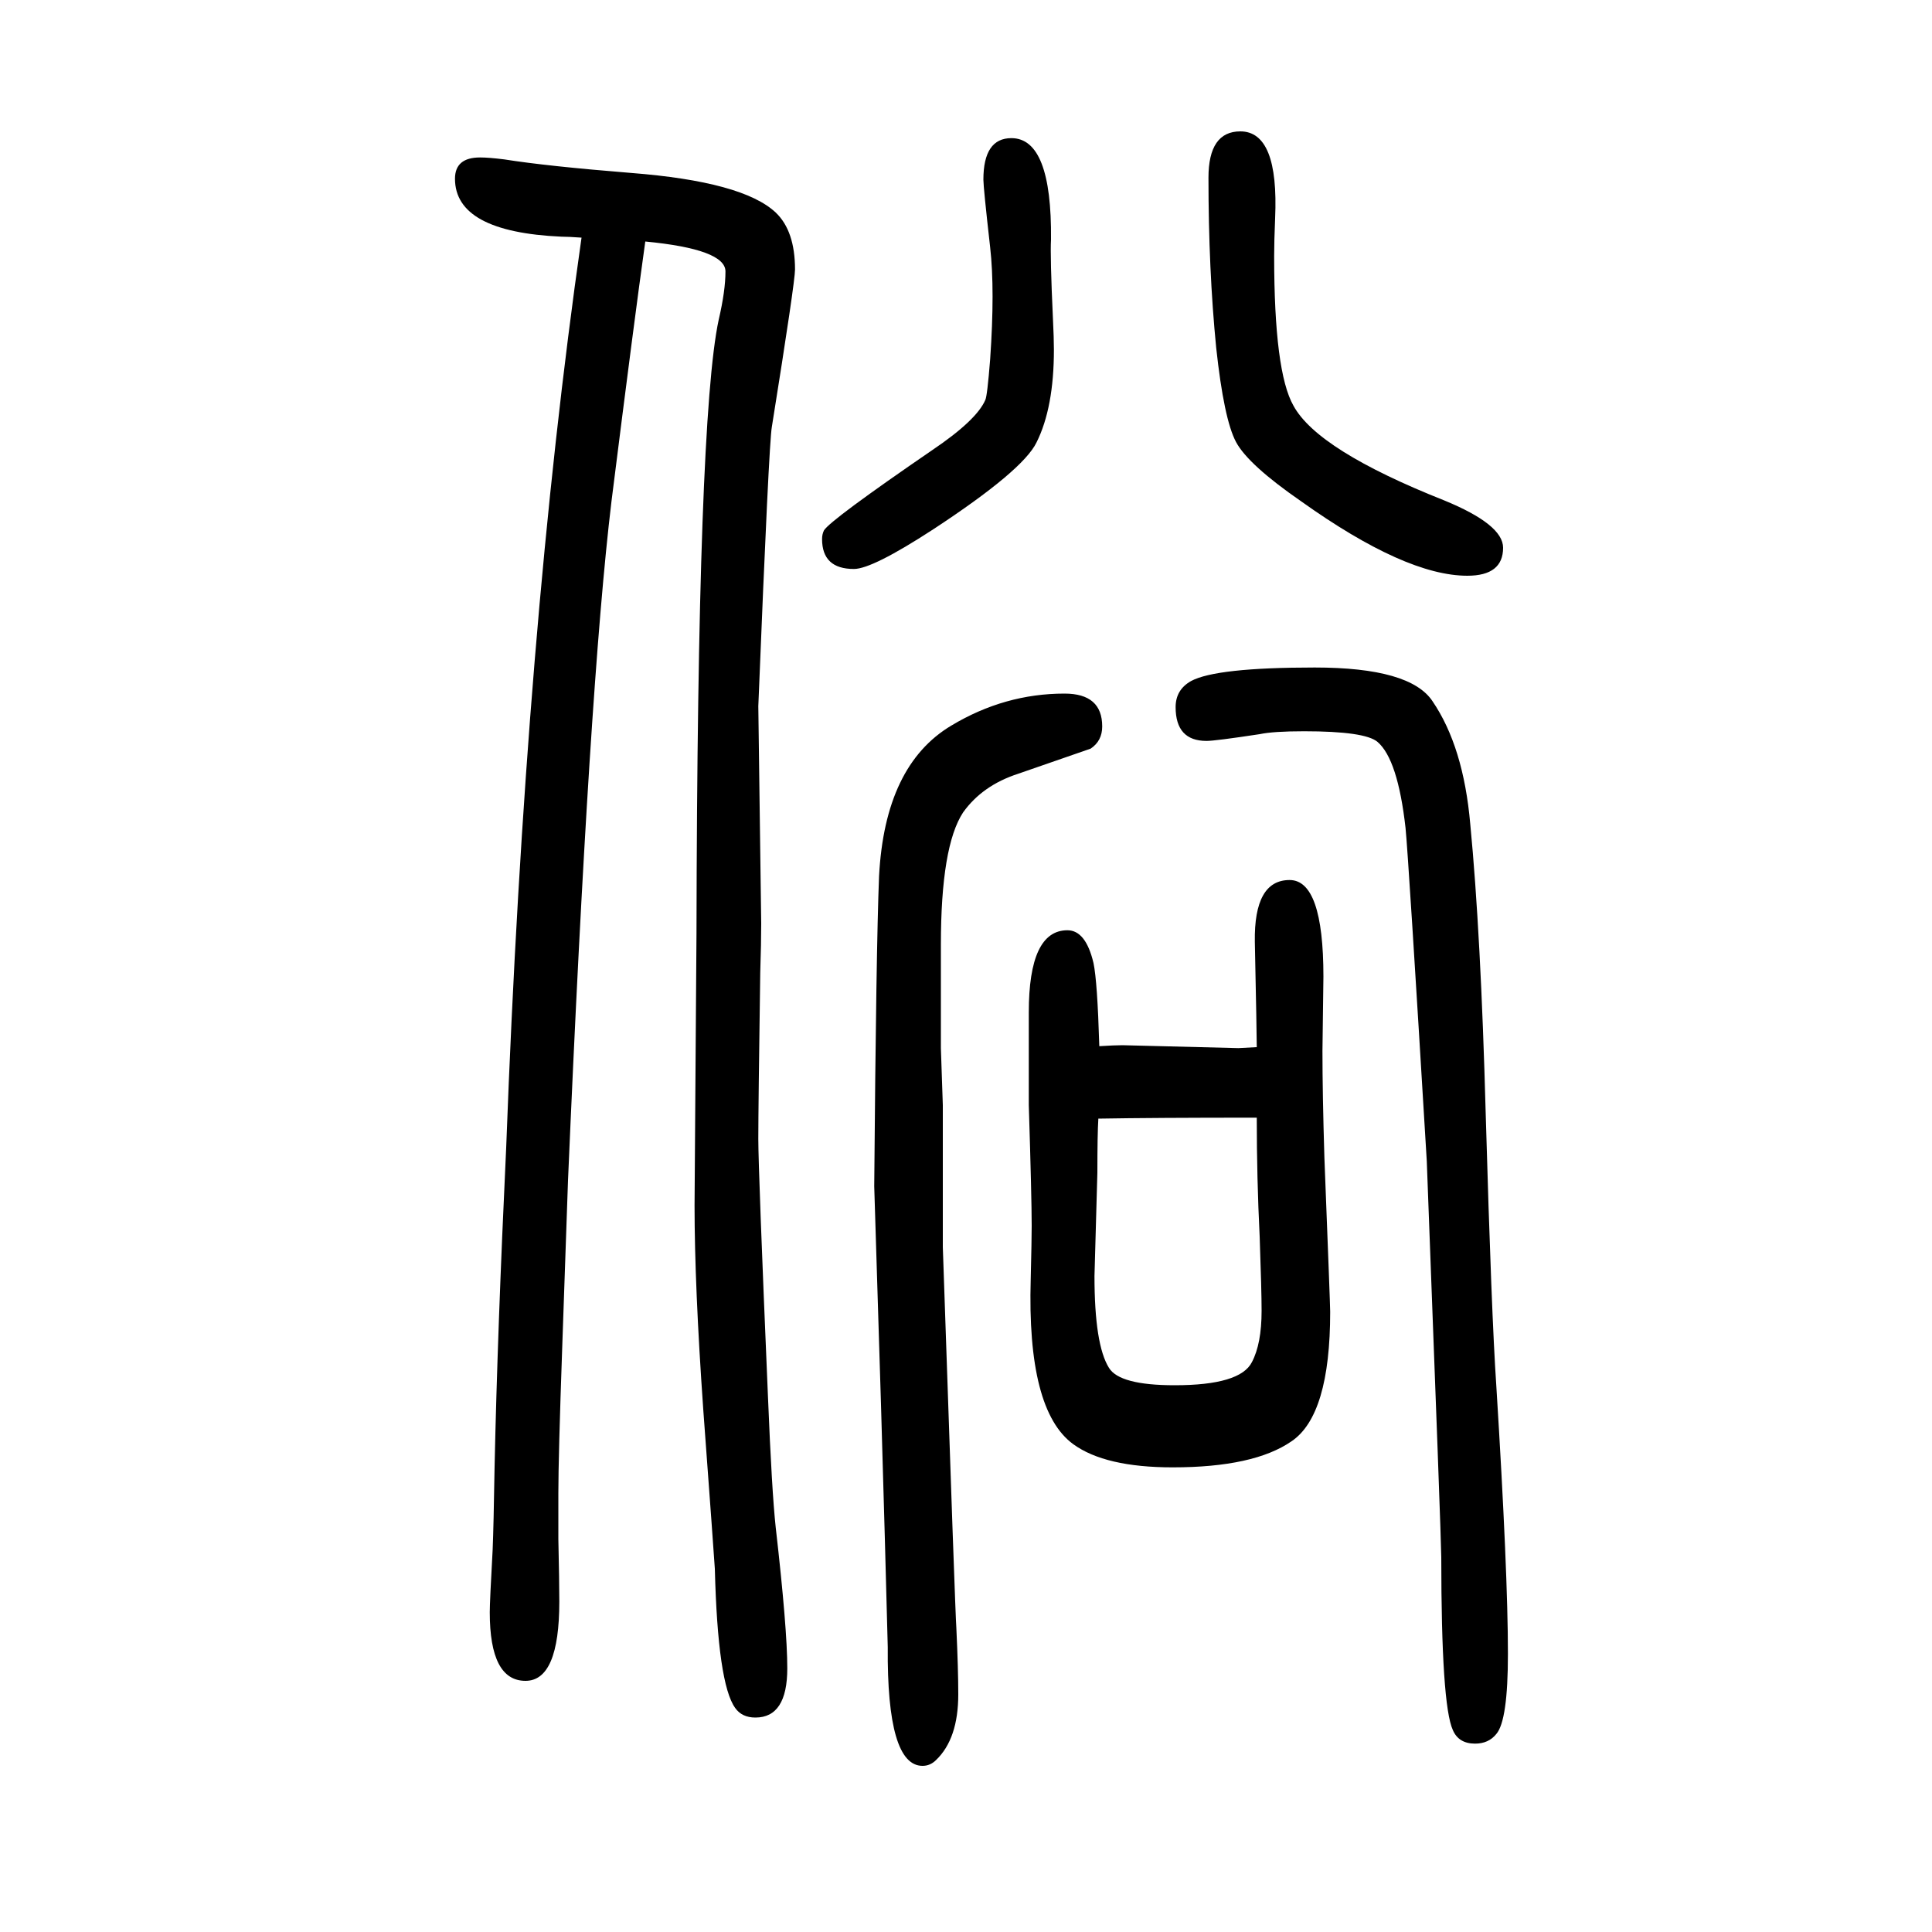 <svg xmlns="http://www.w3.org/2000/svg" xmlns:xlink="http://www.w3.org/1999/xlink" height="100" width="100" version="1.1"><path d="M1138 567q16 1 24 1l120 -3q2 0 19 1q0 13 -2 109q-1 64 36 64q35 0 35 -100l-1 -77q0 -44 2 -110q6 -153 6 -160q0 -107 -40 -134q-39 -27 -123 -27q-70 0 -103 24q-48 35 -44 171q1 41 1 55q0 29 -3 125v96q0 85 40 85q19 0 27 -34q4 -19 6 -86zM1137 492
q-1 -16 -1 -56l-3 -107q0 -71 15 -95q11 -18 68 -18q68 0 80 24q10 19 10 53q0 21 -2 77q-3 60 -3 123q-107 0 -164 -1zM668 1400q-11 -78 -35 -269q-23 -191 -45 -703l-6 -173q-4 -114 -4 -151v-47q1 -44 1 -65q0 -82 -35 -82q-37 0 -37 71q0 11 3 65q1 24 2 86
q3 140 12 330q20 537 78 942q-14 1 -21 1q-110 5 -110 60q0 22 26 22q9 0 25 -2q44 -7 131 -14q116 -9 150 -41q20 -19 20 -59q0 -13 -24 -163q-3 -16 -14 -289l3 -225q0 -20 -1 -51q-2 -139 -2 -172q0 -32 10 -267q4 -98 8 -135q12 -105 12 -146q0 -51 -33 -51
q-14 0 -21 10q-18 25 -21 144q-1 16 -12 165q-9 128 -9 211l2 282q1 533 23 635q7 30 7 50q0 23 -83 31zM1047 1507q42 0 41 -105q-1 -17 2 -82q1 -20 1 -32q0 -60 -18 -96q-14 -29 -107 -90q-63 -41 -82 -41q-33 0 -33 31q0 5 2 9q7 11 112 83q46 31 55 52q2 4 5 42
q5 72 0 116q-7 62 -7 70q0 43 29 43zM1102 932q39 0 39 -34q0 -15 -12 -23q-3 -1 -75 -26q-37 -12 -57 -40q-23 -35 -23 -137v-107l2 -59v-147q13 -383 14 -394q2 -43 2 -69q0 -46 -23 -68q-6 -6 -14 -6q-37 0 -36 123l-3 112l-4 139l-7 226q2 247 5 321q6 115 75 156
q55 33 117 33zM1361 959q99 0 122 -35q32 -47 39 -127q11 -114 16 -300q6 -209 11 -282q12 -193 12 -277q0 -69 -12 -83q-8 -10 -22 -10q-17 0 -23 14q-12 26 -12 179q0 16 -15 410q-19 315 -22 345q-8 71 -29 89q-13 11 -76 11q-32 0 -46 -3q-46 -7 -55 -7q-32 0 -32 35
q0 18 16 27q26 14 128 14zM1284 1514q40 0 36 -90q-1 -24 -1 -39q0 -120 20 -155q25 -46 156 -98q61 -25 61 -49q0 -29 -37 -29q-64 0 -172 77q-55 38 -67.5 61.5t-20.5 97.5q-8 81 -8 176q0 48 33 48z" style="" transform="scale(0.05 -0.05) translate(0 -1650)"/></svg>